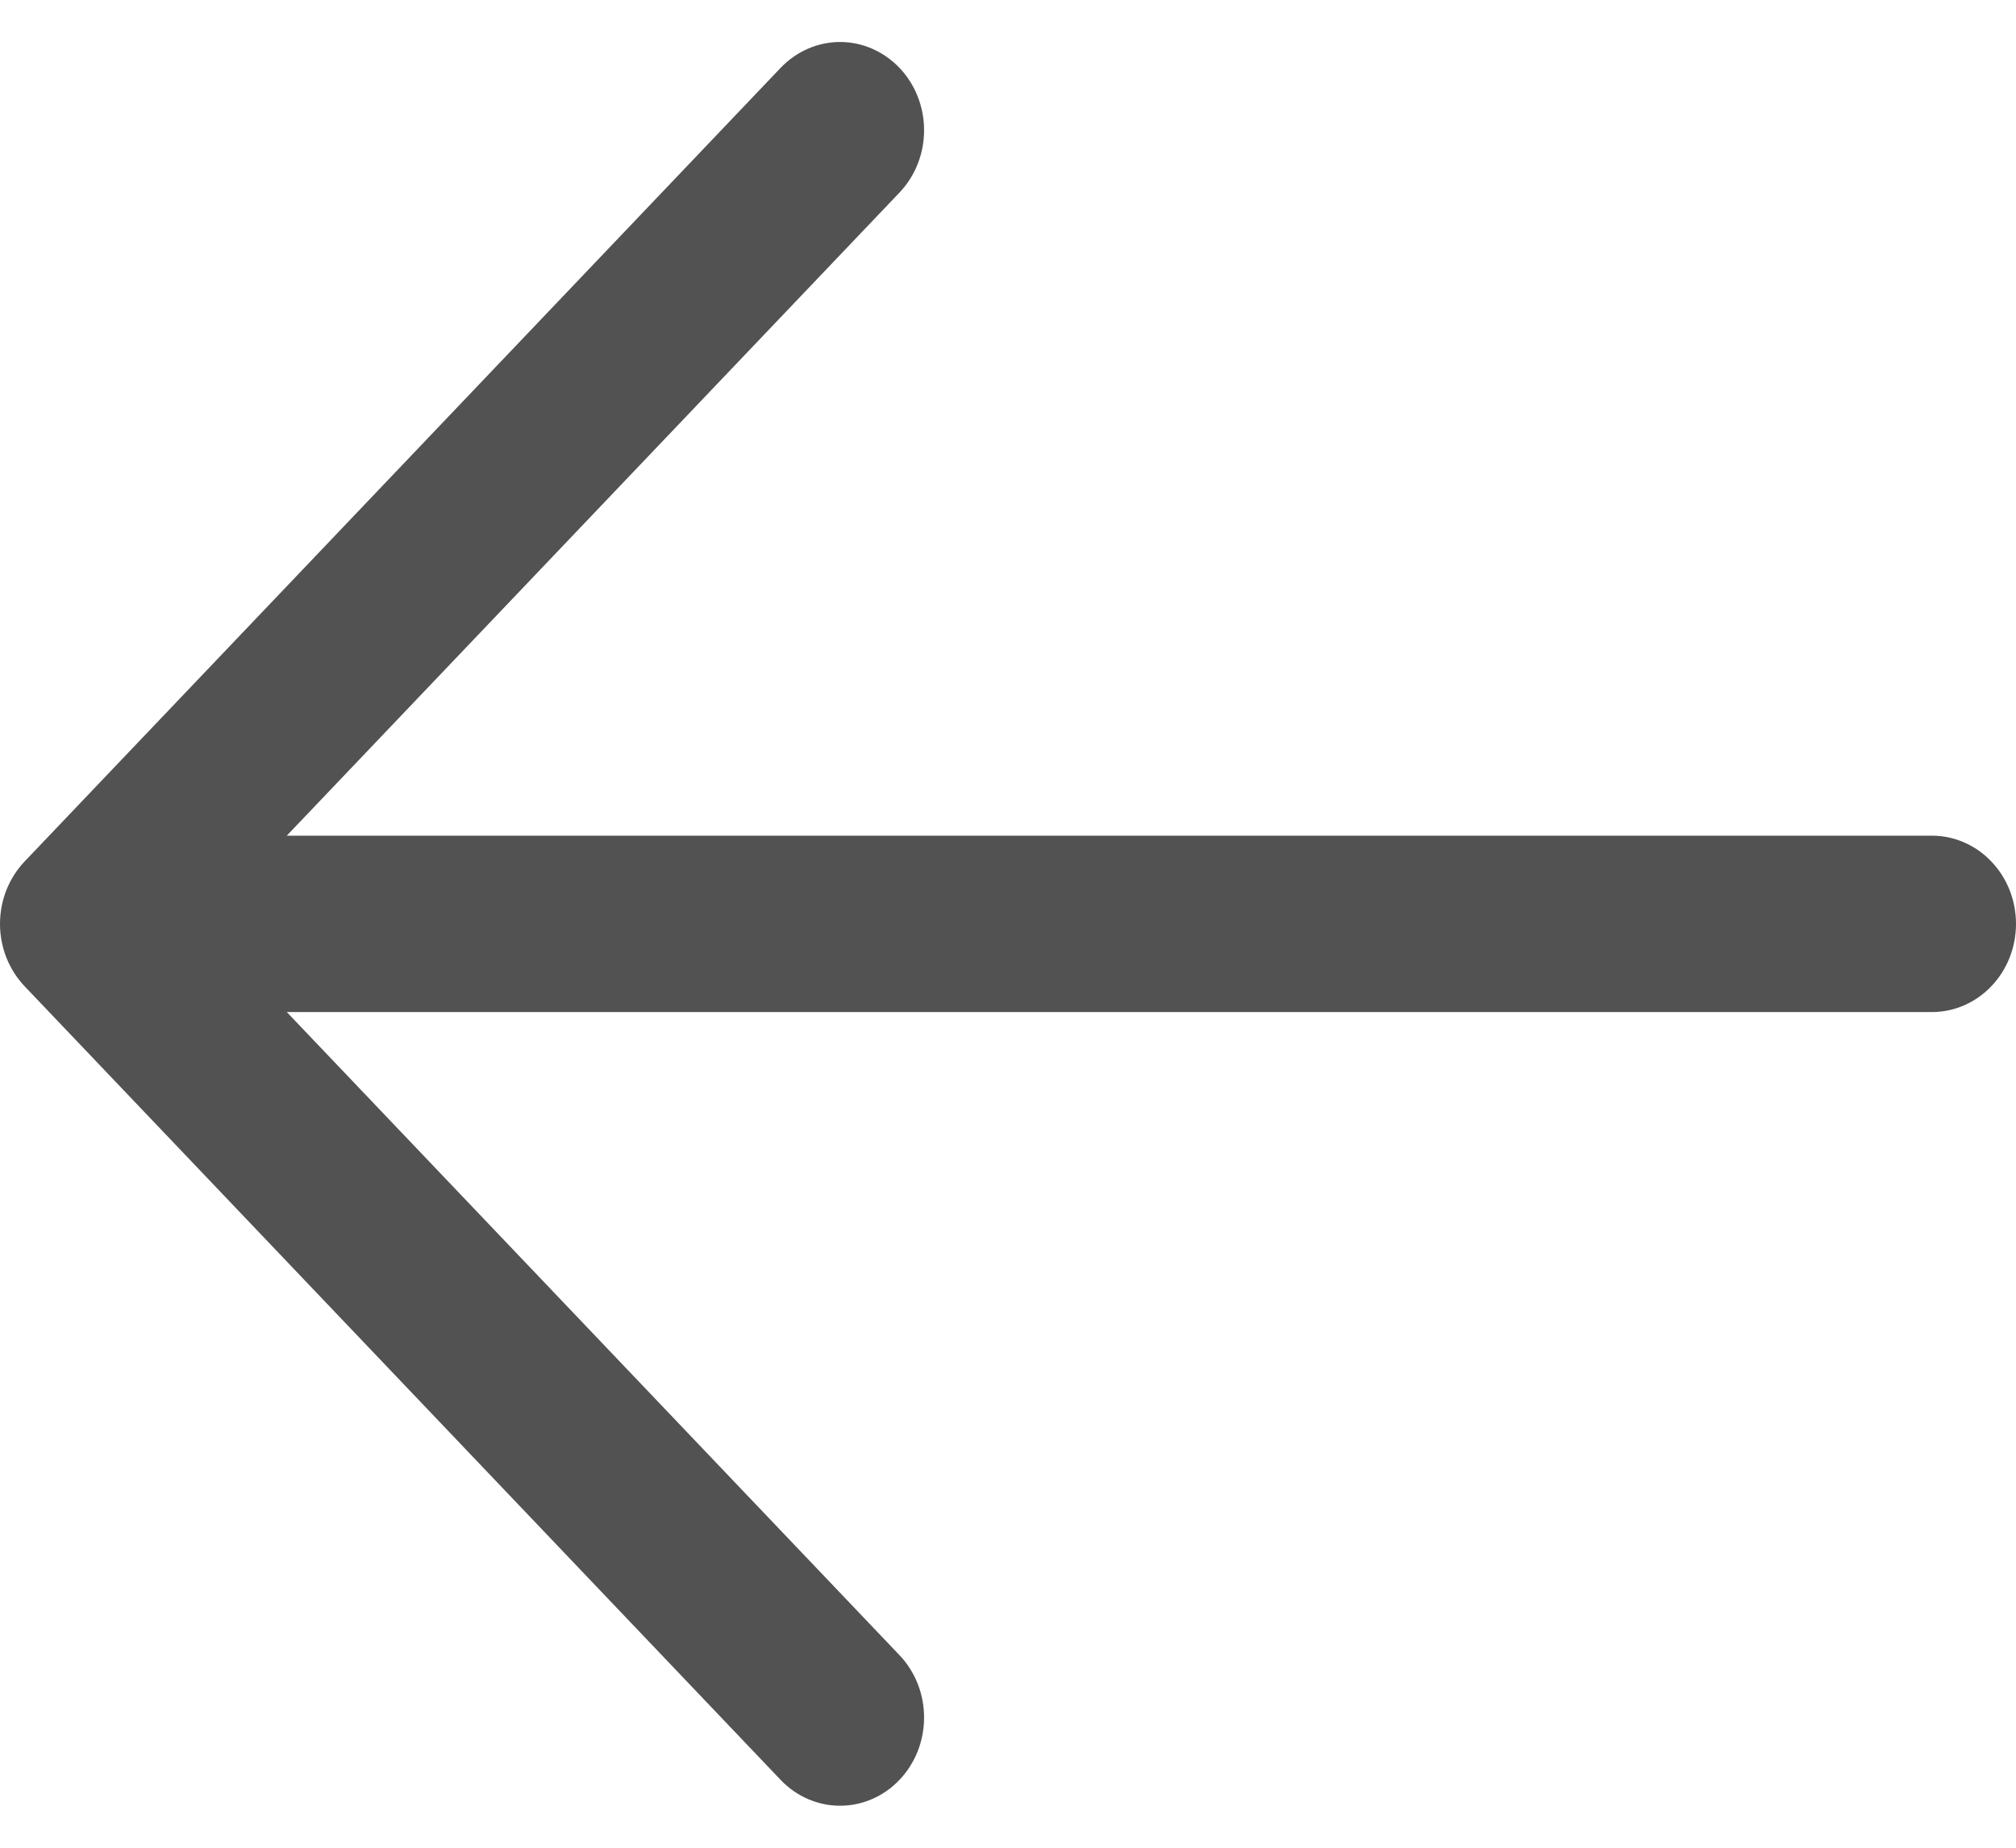 <svg width="24" height="22" viewBox="0 0 24 22" fill="none" xmlns="http://www.w3.org/2000/svg">
    <path d="M24 11C24 11.278 23.895 11.546 23.707 11.742C23.52 11.939 23.265 12.05 23 12.05H3.414L10.708 19.707C10.801 19.804 10.874 19.92 10.925 20.047C10.975 20.175 11.001 20.311 11.001 20.45C11.001 20.587 10.975 20.724 10.925 20.852C10.874 20.979 10.801 21.095 10.708 21.192C10.615 21.29 10.505 21.367 10.383 21.42C10.262 21.473 10.132 21.5 10.001 21.5C9.869 21.5 9.739 21.473 9.618 21.42C9.496 21.367 9.386 21.29 9.293 21.192L0.293 11.743C0.2 11.645 0.127 11.53 0.076 11.402C0.026 11.275 0 11.138 0 11C0 10.862 0.026 10.725 0.076 10.598C0.127 10.47 0.2 10.355 0.293 10.257L9.293 0.808C9.481 0.611 9.735 0.5 10.001 0.5C10.266 0.5 10.52 0.611 10.708 0.808C10.896 1.005 11.001 1.272 11.001 1.551C11.001 1.829 10.896 2.096 10.708 2.293L3.414 9.95H23C23.265 9.95 23.52 10.061 23.707 10.258C23.895 10.454 24 10.722 24 11Z" fill="#525252"/>
</svg>
    